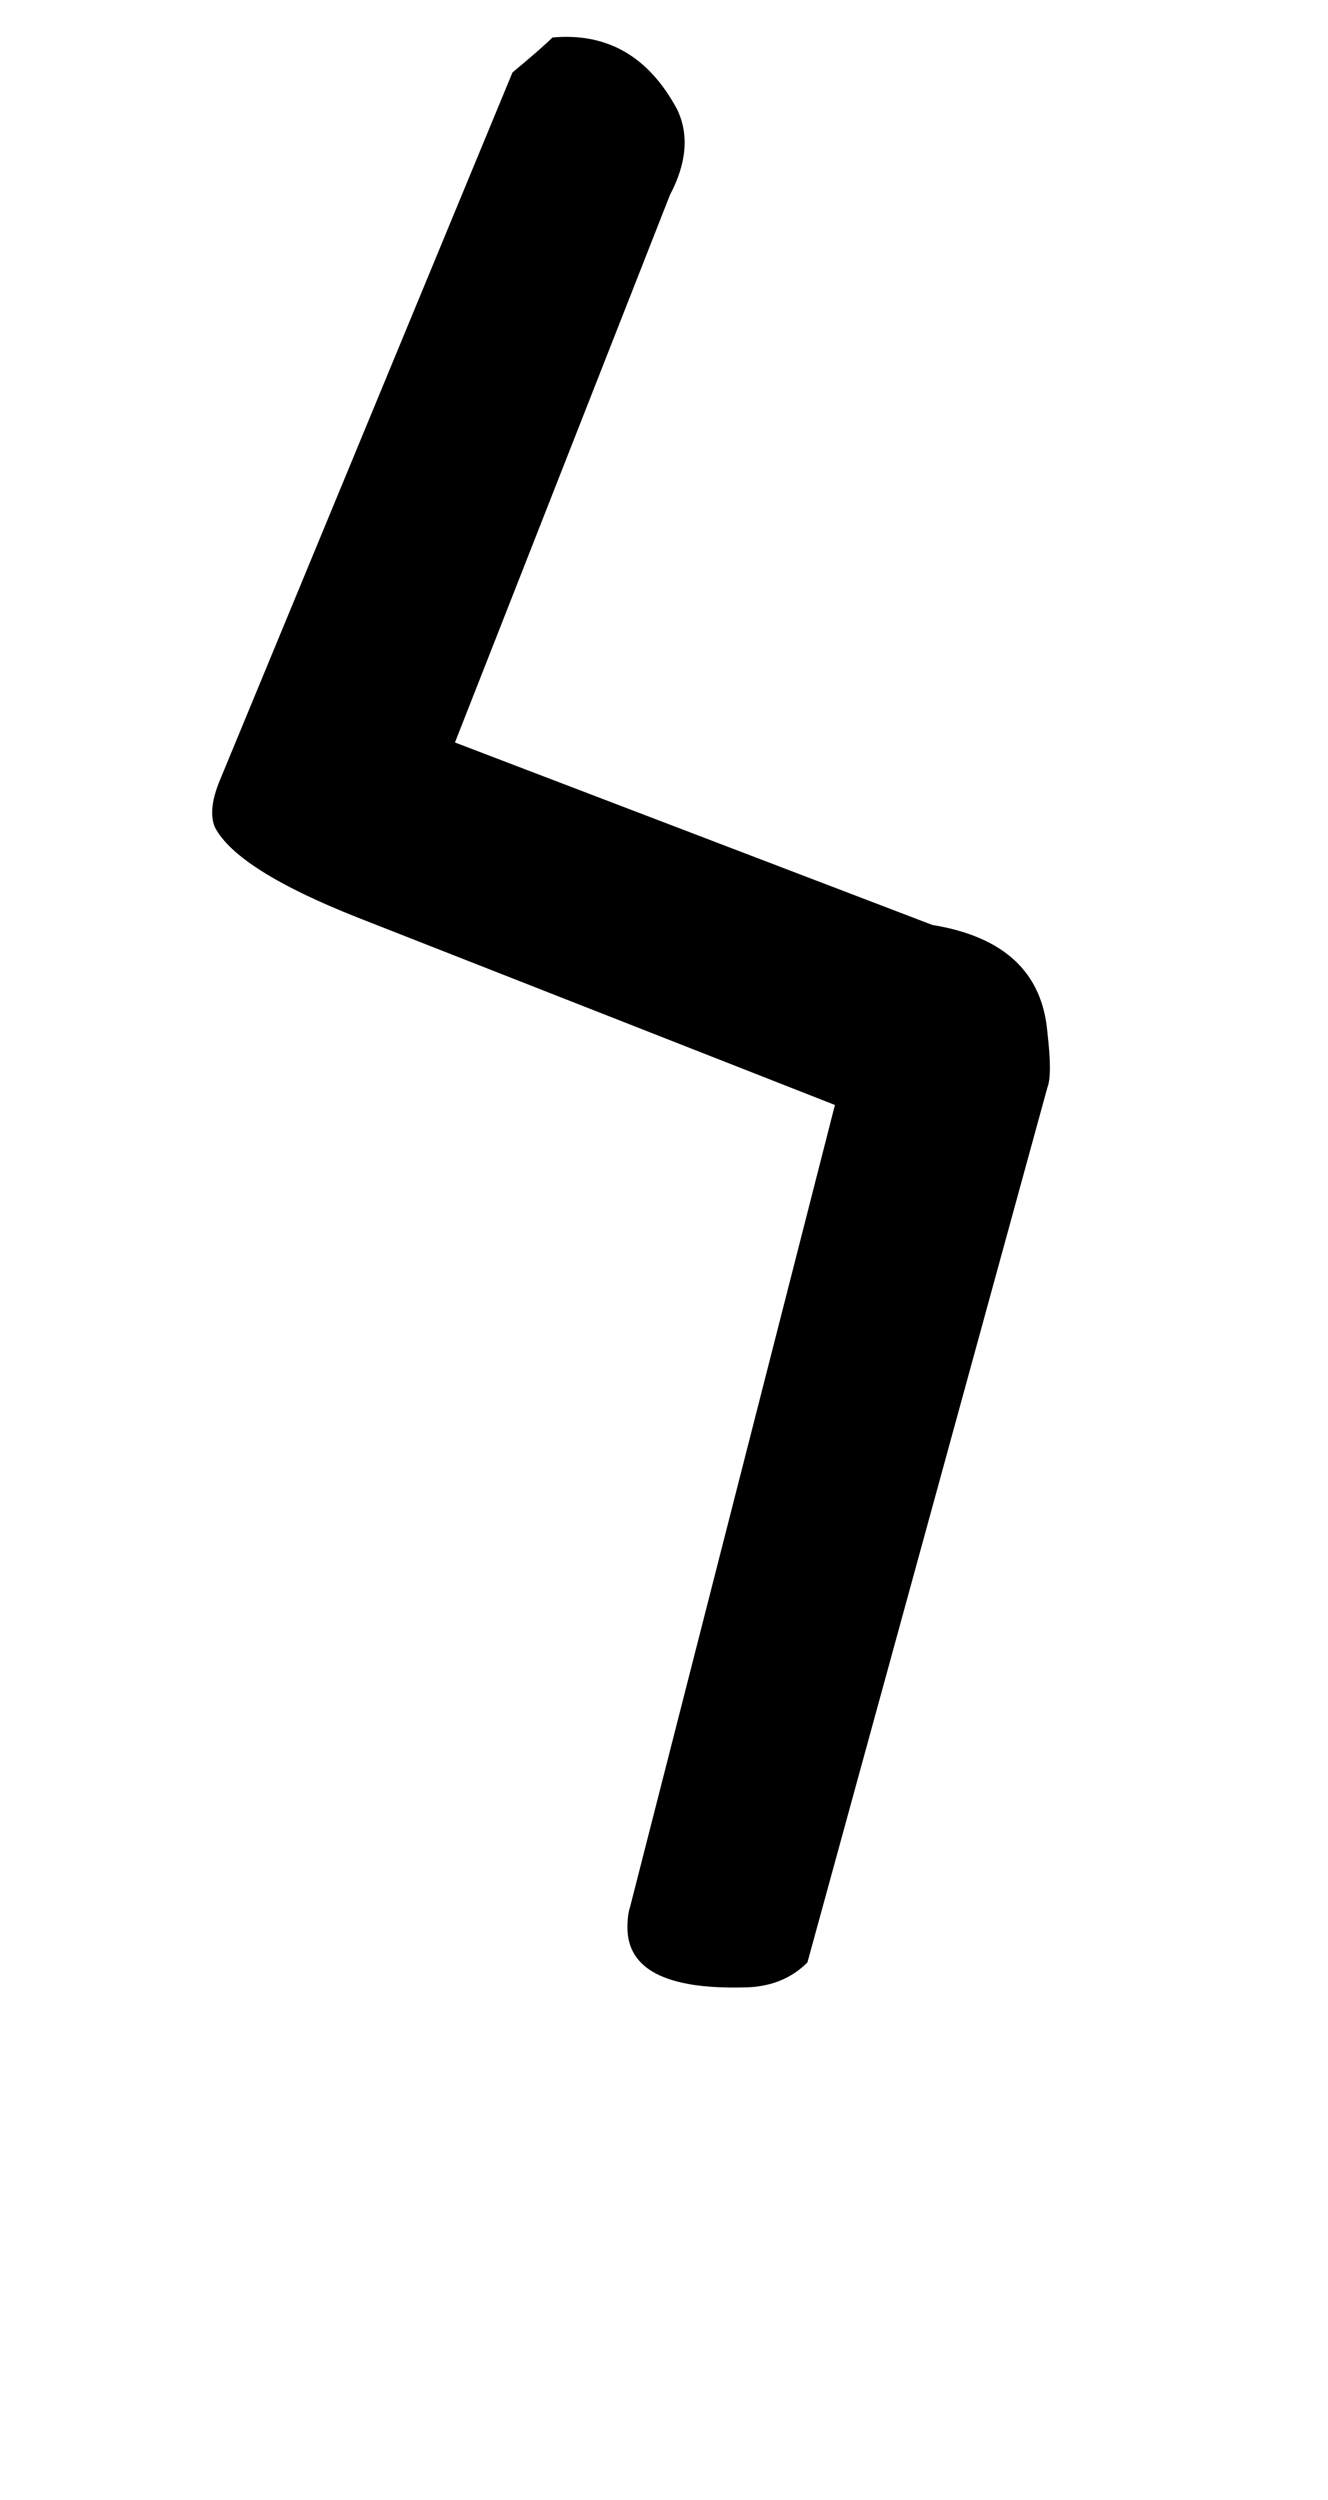 <!-- Generated by IcoMoon.io -->
<svg version="1.1" xmlns="http://www.w3.org/2000/svg" width="17" height="32" viewBox="0 0 17 32">
<title>eight</title>
<path d="M5.824 9.504l6.112 2.336q1.376 0.224 1.472 1.376 0.064 0.544 0 0.704l-3.072 11.2q-0.32 0.32-0.832 0.32-1.472 0.032-1.472-0.768 0-0.16 0.032-0.256l2.624-10.272-6.112-2.4q-1.536-0.608-1.824-1.152-0.096-0.224 0.064-0.608l3.744-9.056q0.192-0.16 0.32-0.272t0.192-0.176q1.056-0.096 1.6 0.928 0.224 0.48-0.096 1.088z"></path>
</svg>
